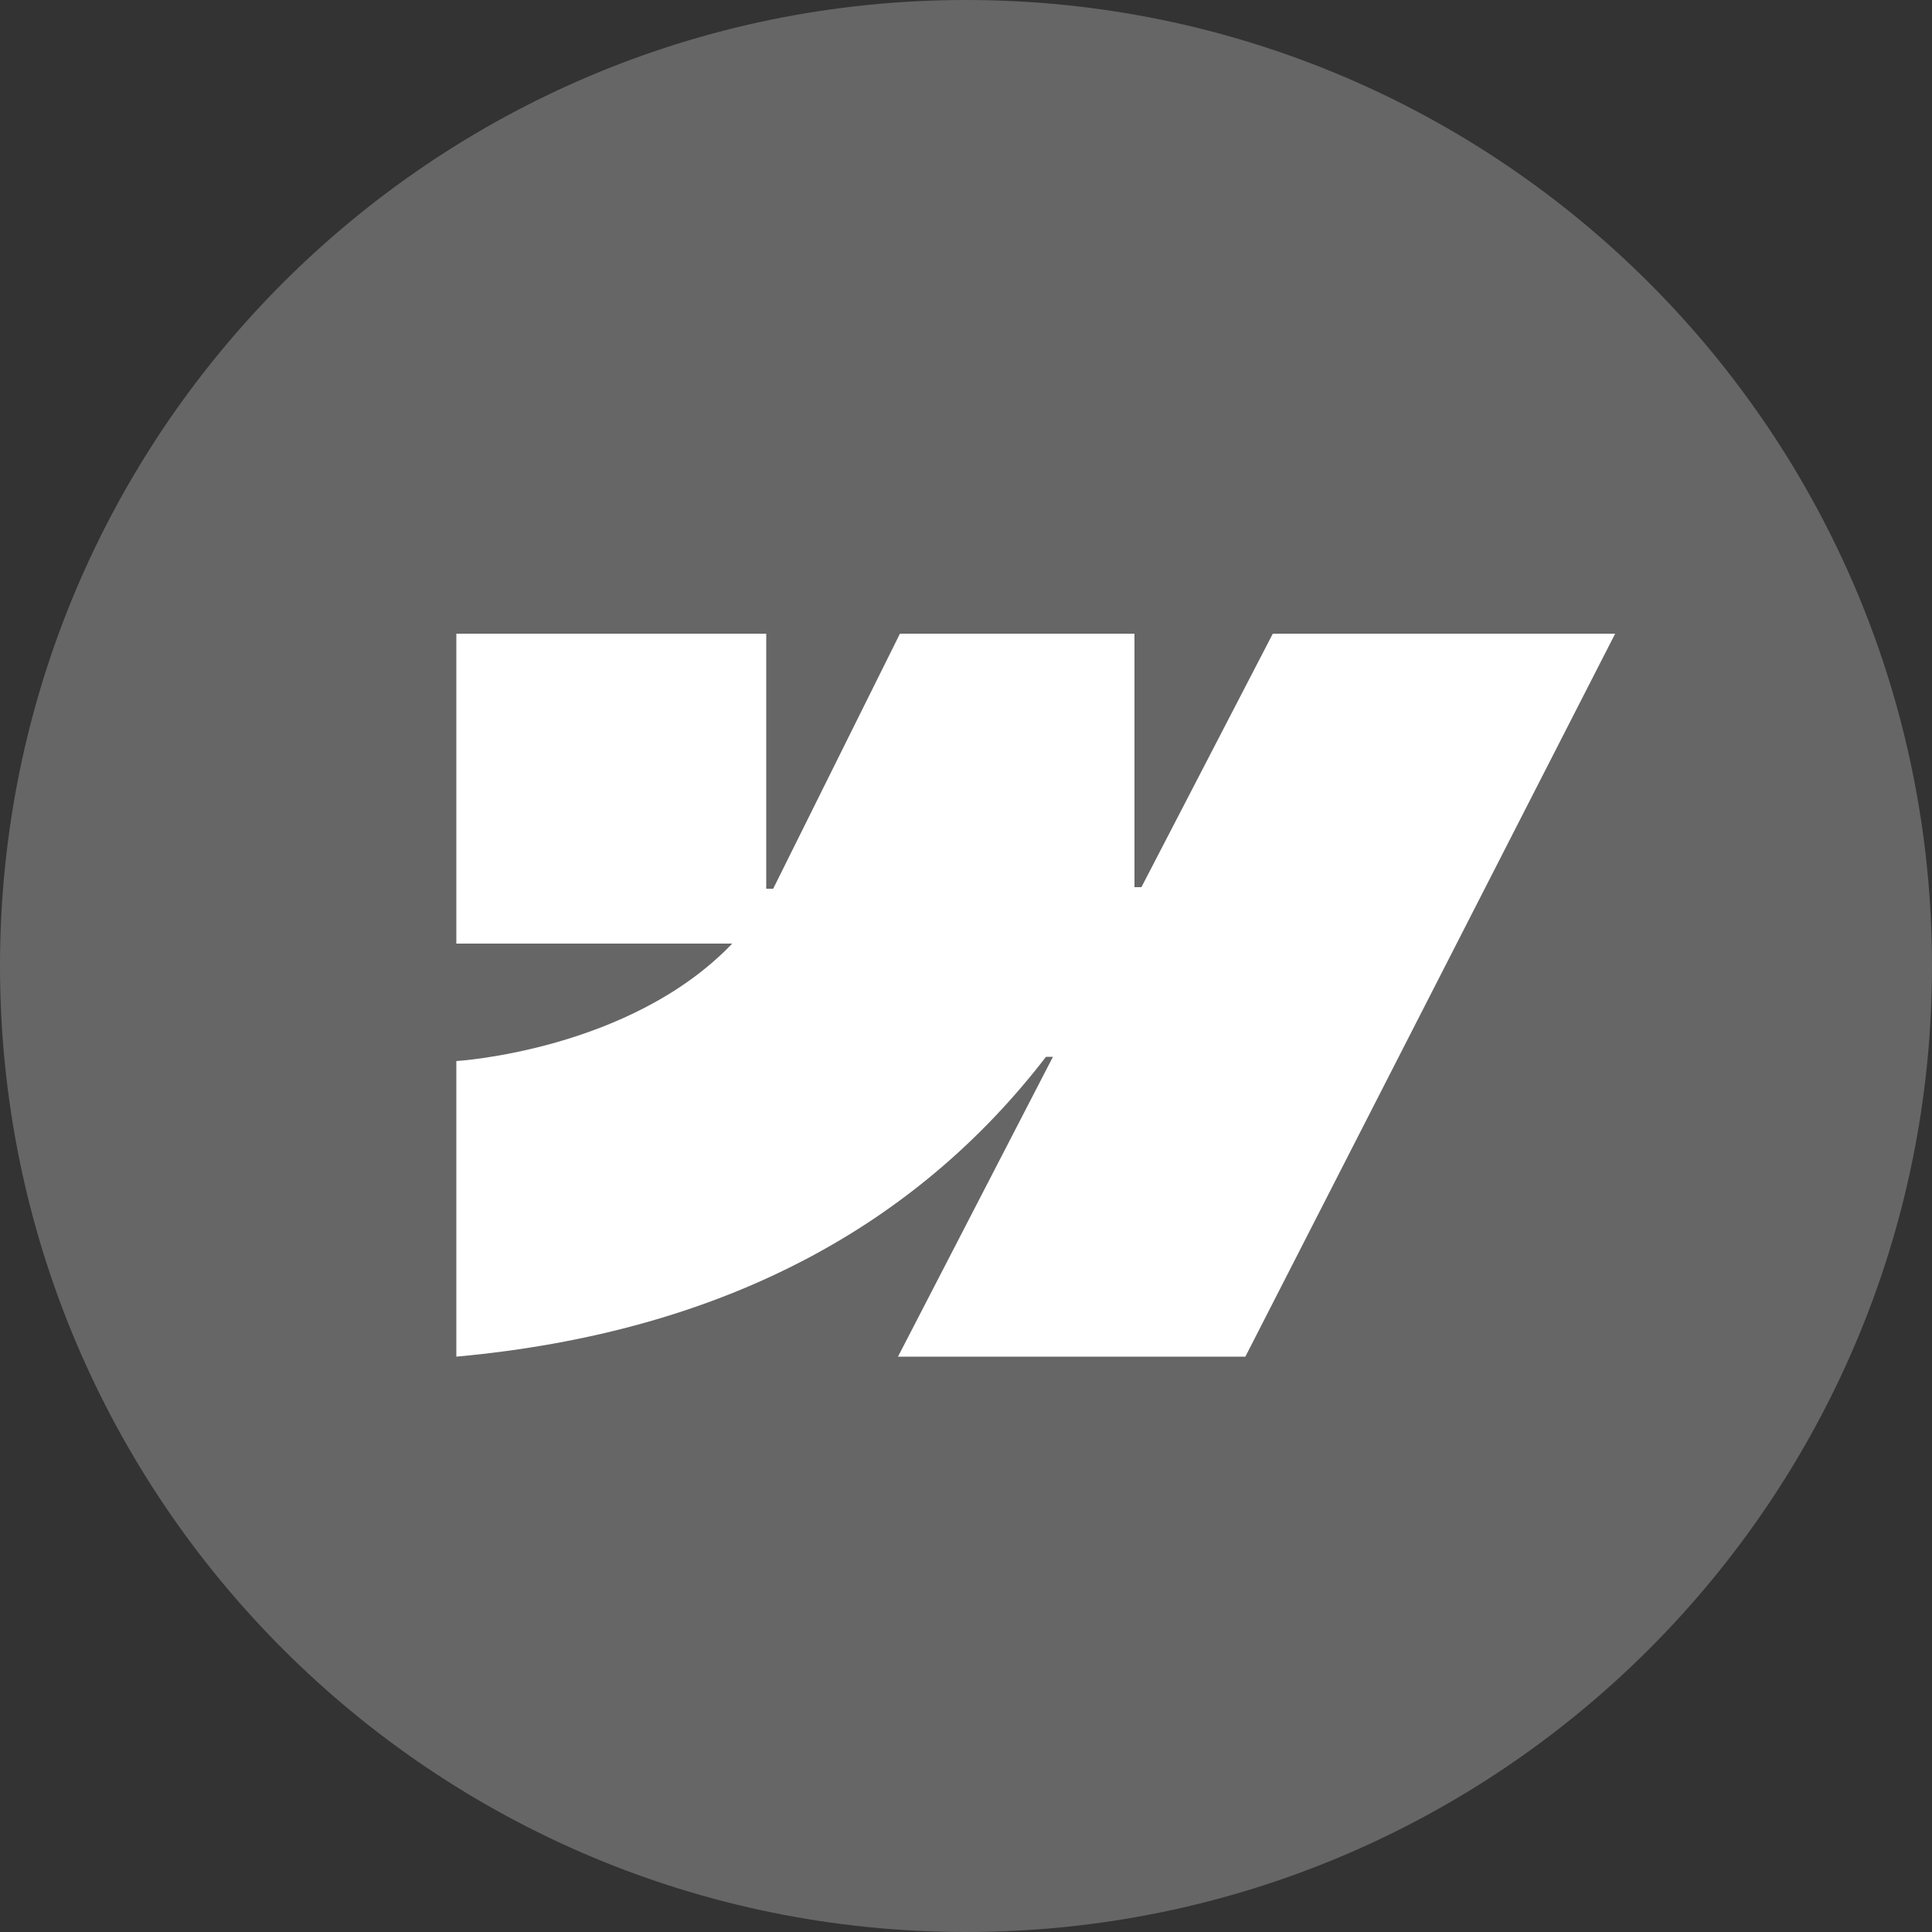 <svg xmlns="http://www.w3.org/2000/svg" viewBox="0 0 500 500"><rect x="0" y="0" width="500" height="500" fill="#333333" stroke="none"/><defs><clipPath id="a"><path d="M0 0h500v500H0z" style="fill:none"/></clipPath></defs><g style="clip-path:url(#a)"><path d="M250 500c138.1 0 250-111.9 250-250S388.1 0 250 0 0 111.9 0 250s111.9 250 250 250Z" style="fill:#666"/><path d="m418 164-95.7 187.1h-89.9l40.1-77.6h-1.8c-33 42.9-82.4 71.2-152.6 77.6v-76.5s44.9-2.7 71.4-30.4h-71.4V164h80.2v66h1.8l32.8-66h60.7v65.6h1.8l34-65.6h88.7Z" style="fill:#fff;fill-rule:evenodd"/></g></svg>